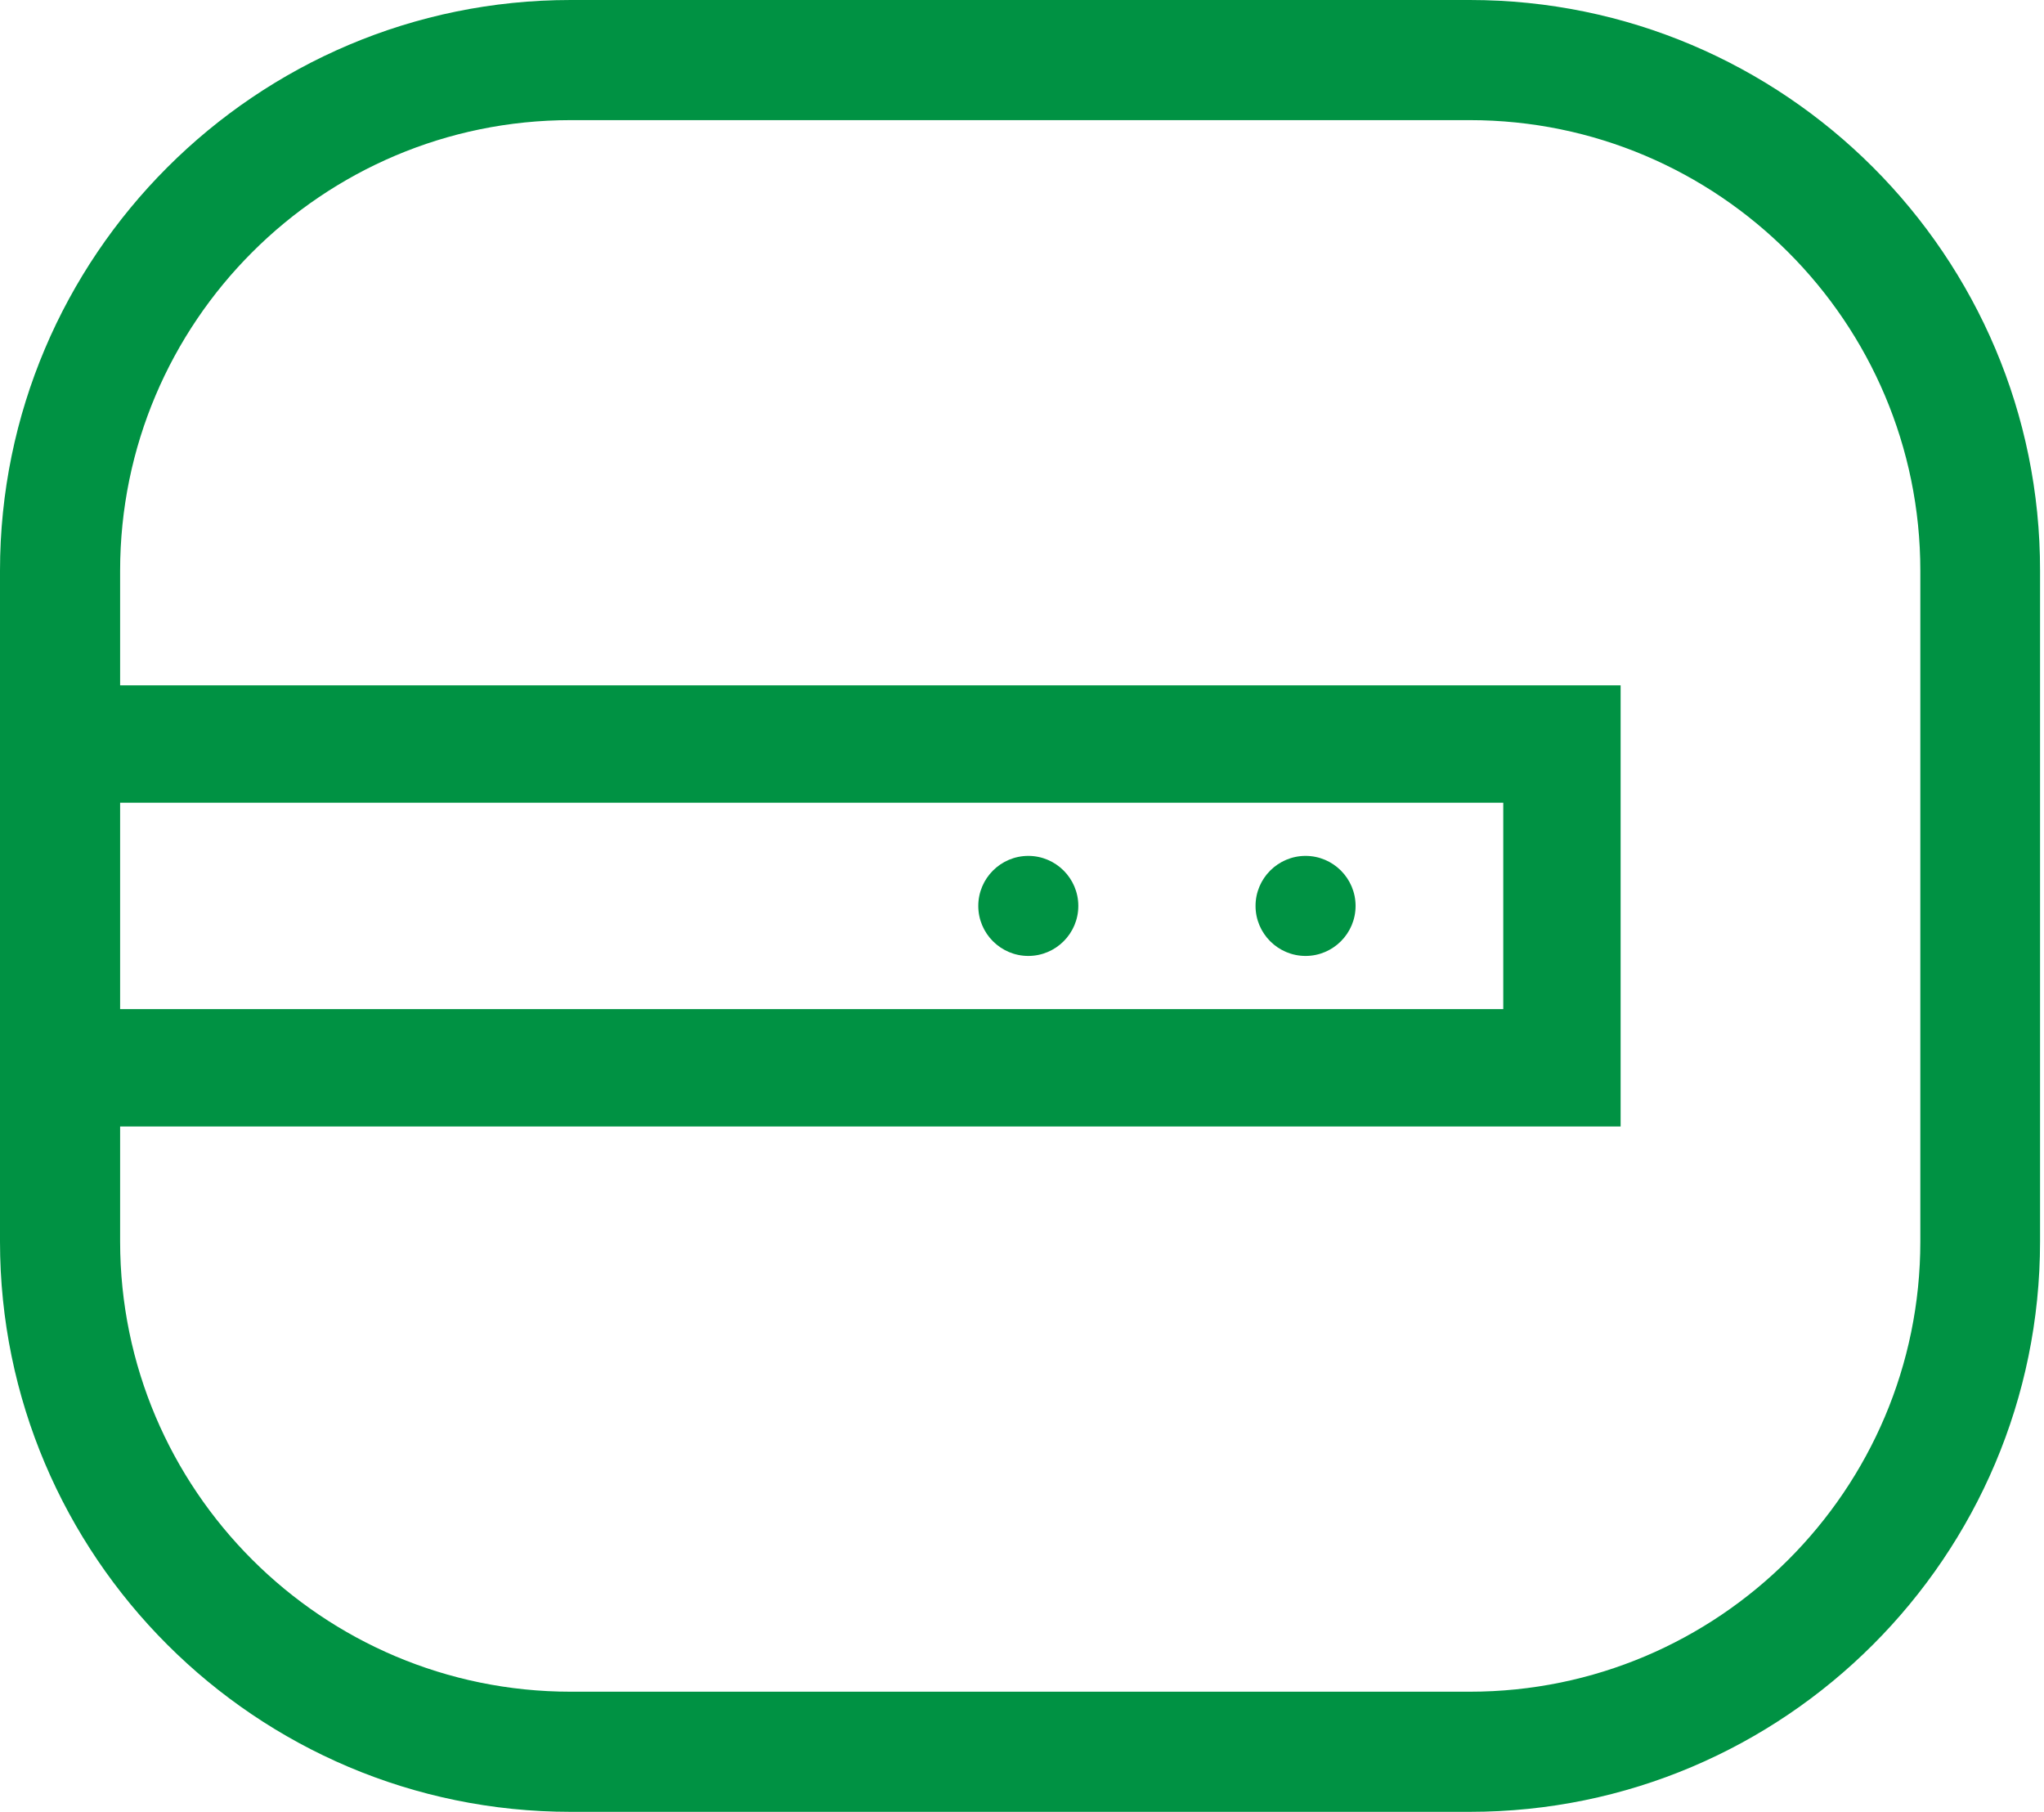 <?xml version="1.0" encoding="utf-8"?>
<!-- Generator: Adobe Illustrator 27.0.0, SVG Export Plug-In . SVG Version: 6.00 Build 0)  -->
<svg version="1.1" id="圖層_1" xmlns="http://www.w3.org/2000/svg" xmlns:xlink="http://www.w3.org/1999/xlink" x="0px" y="0px"
	 viewBox="0 0 519 460" style="enable-background:new 0 0 519 460;" xml:space="preserve">
<style type="text/css">
	.st0{fill:#009243;}
</style>
<g>
	<path class="st0" d="M487.6,315.2c0,63.1-51.3,114.3-114.4,114.3H144.9c-63.1,0-114.4-51.3-114.4-114.3V144.9
		c0-63.1,51.3-114.4,114.4-114.4h228.3c63.1,0,114.4,51.3,114.4,114.4V315.2z M373.2,0H144.9C65,0,0,65,0,144.9v170.3
		C0,395.1,65,460,144.9,460h228.3c79.9,0,144.8-64.9,144.8-144.8V144.9C518.1,65,453.1,0,373.2,0"/>
	<path class="st0" d="M29.8,256.2h351.9v-52.4H29.8V256.2z M411.6,286H0V174h411.5V286z"/>
	<path class="st0" d="M273.8,230c0,7-5.7,12.7-12.7,12.7c-7,0-12.7-5.7-12.7-12.7c0-7,5.7-12.7,12.7-12.7
		C268.1,217.3,273.8,223,273.8,230"/>
	<path class="st0" d="M344.2,230c0,7-5.7,12.7-12.7,12.7c-7,0-12.7-5.7-12.7-12.7c0-7,5.7-12.7,12.7-12.7
		C338.5,217.3,344.2,223,344.2,230"/>
</g>
</svg>
